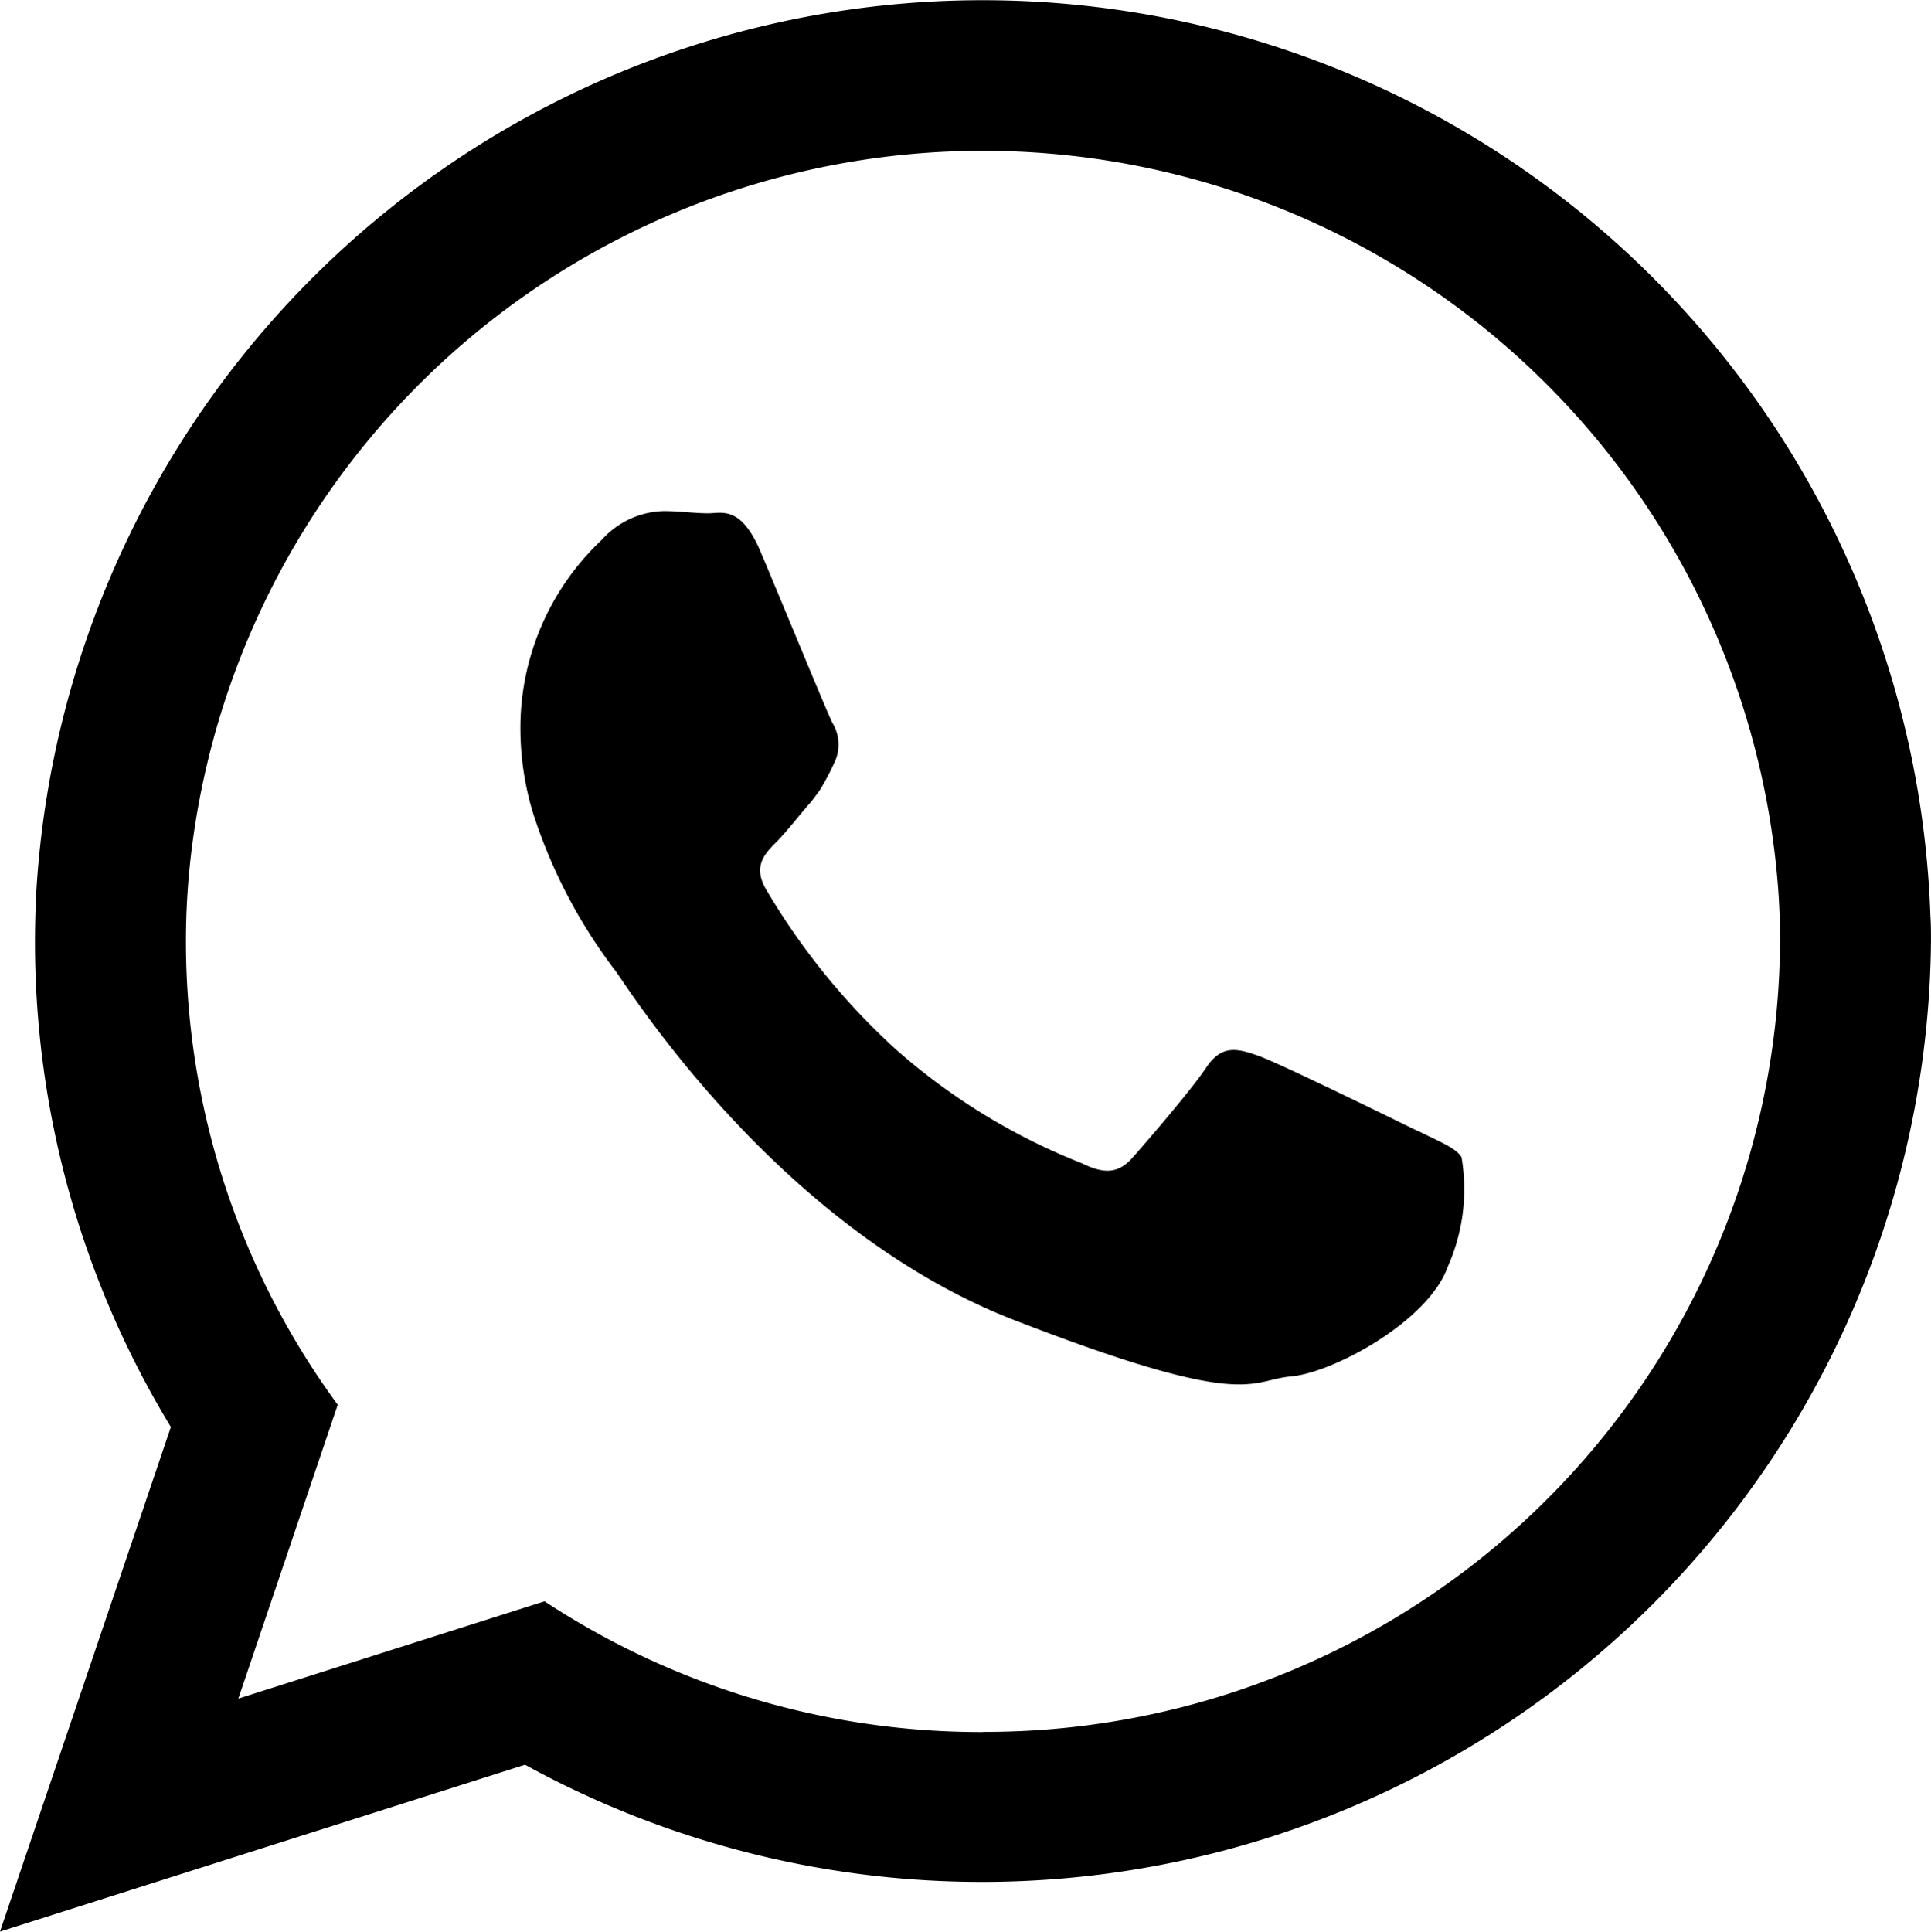 <svg id="whatsapp" xmlns="http://www.w3.org/2000/svg" xmlns:xlink="http://www.w3.org/1999/xlink" width="44.313" height="44.322" viewBox="0 0 44.313 44.322">
  <defs>
    <clipPath id="clip-path">
      <rect id="Rectangle_26" data-name="Rectangle 26" width="44.312" height="44.322" fill="none"/>
    </clipPath>
  </defs>
  <g id="Group_22" data-name="Group 22" transform="translate(0 0)" clip-path="url(#clip-path)">
    <path id="Path_17" data-name="Path 17" d="M44.3,21.041a21.759,21.759,0,0,0-43.477-.4c-.01.315-.02.632-.02.946A21.427,21.427,0,0,0,3.921,32.743L0,44.322l12.048-3.829a21.781,21.781,0,0,0,32.264-18.9c0-.183,0-.366-.011-.55m-21.743,18.7a18.218,18.218,0,0,1-10.062-3L5.469,38.976,7.75,32.233A17.968,17.968,0,0,1,4.267,21.59a16.976,16.976,0,0,1,.092-1.761,18.3,18.3,0,0,1,36.429.346c.042.469.061.937.061,1.416A18.24,18.24,0,0,1,22.558,39.739" transform="translate(0 0)" fill-rule="evenodd"/>
    <path id="Path_18" data-name="Path 18" d="M37.513,30.844c-.54-.264-3.158-1.548-3.646-1.721s-.846-.265-1.2.265-1.384,1.721-1.691,2.068-.62.4-1.16.133a14.427,14.427,0,0,1-4.288-2.628A15.816,15.816,0,0,1,22.562,25.3c-.306-.53-.03-.815.234-1.08.244-.244.53-.622.8-.926.072-.092.132-.174.193-.255a6.042,6.042,0,0,0,.336-.632.955.955,0,0,0-.04-.927c-.133-.265-1.2-2.872-1.65-3.931s-.886-.876-1.2-.876-.662-.051-1.018-.051a1.974,1.974,0,0,0-1.426.662,5.925,5.925,0,0,0-1.864,4.42,6.749,6.749,0,0,0,.274,1.8,12.006,12.006,0,0,0,1.905,3.666c.264.346,3.686,5.865,9.1,7.995,5.428,2.108,5.428,1.4,6.406,1.313s3.157-1.273,3.595-2.516a4.374,4.374,0,0,0,.316-2.516c-.133-.214-.49-.346-1.018-.611" transform="translate(-4.984 -4.895)" fill-rule="evenodd"/>
  </g>
</svg>
